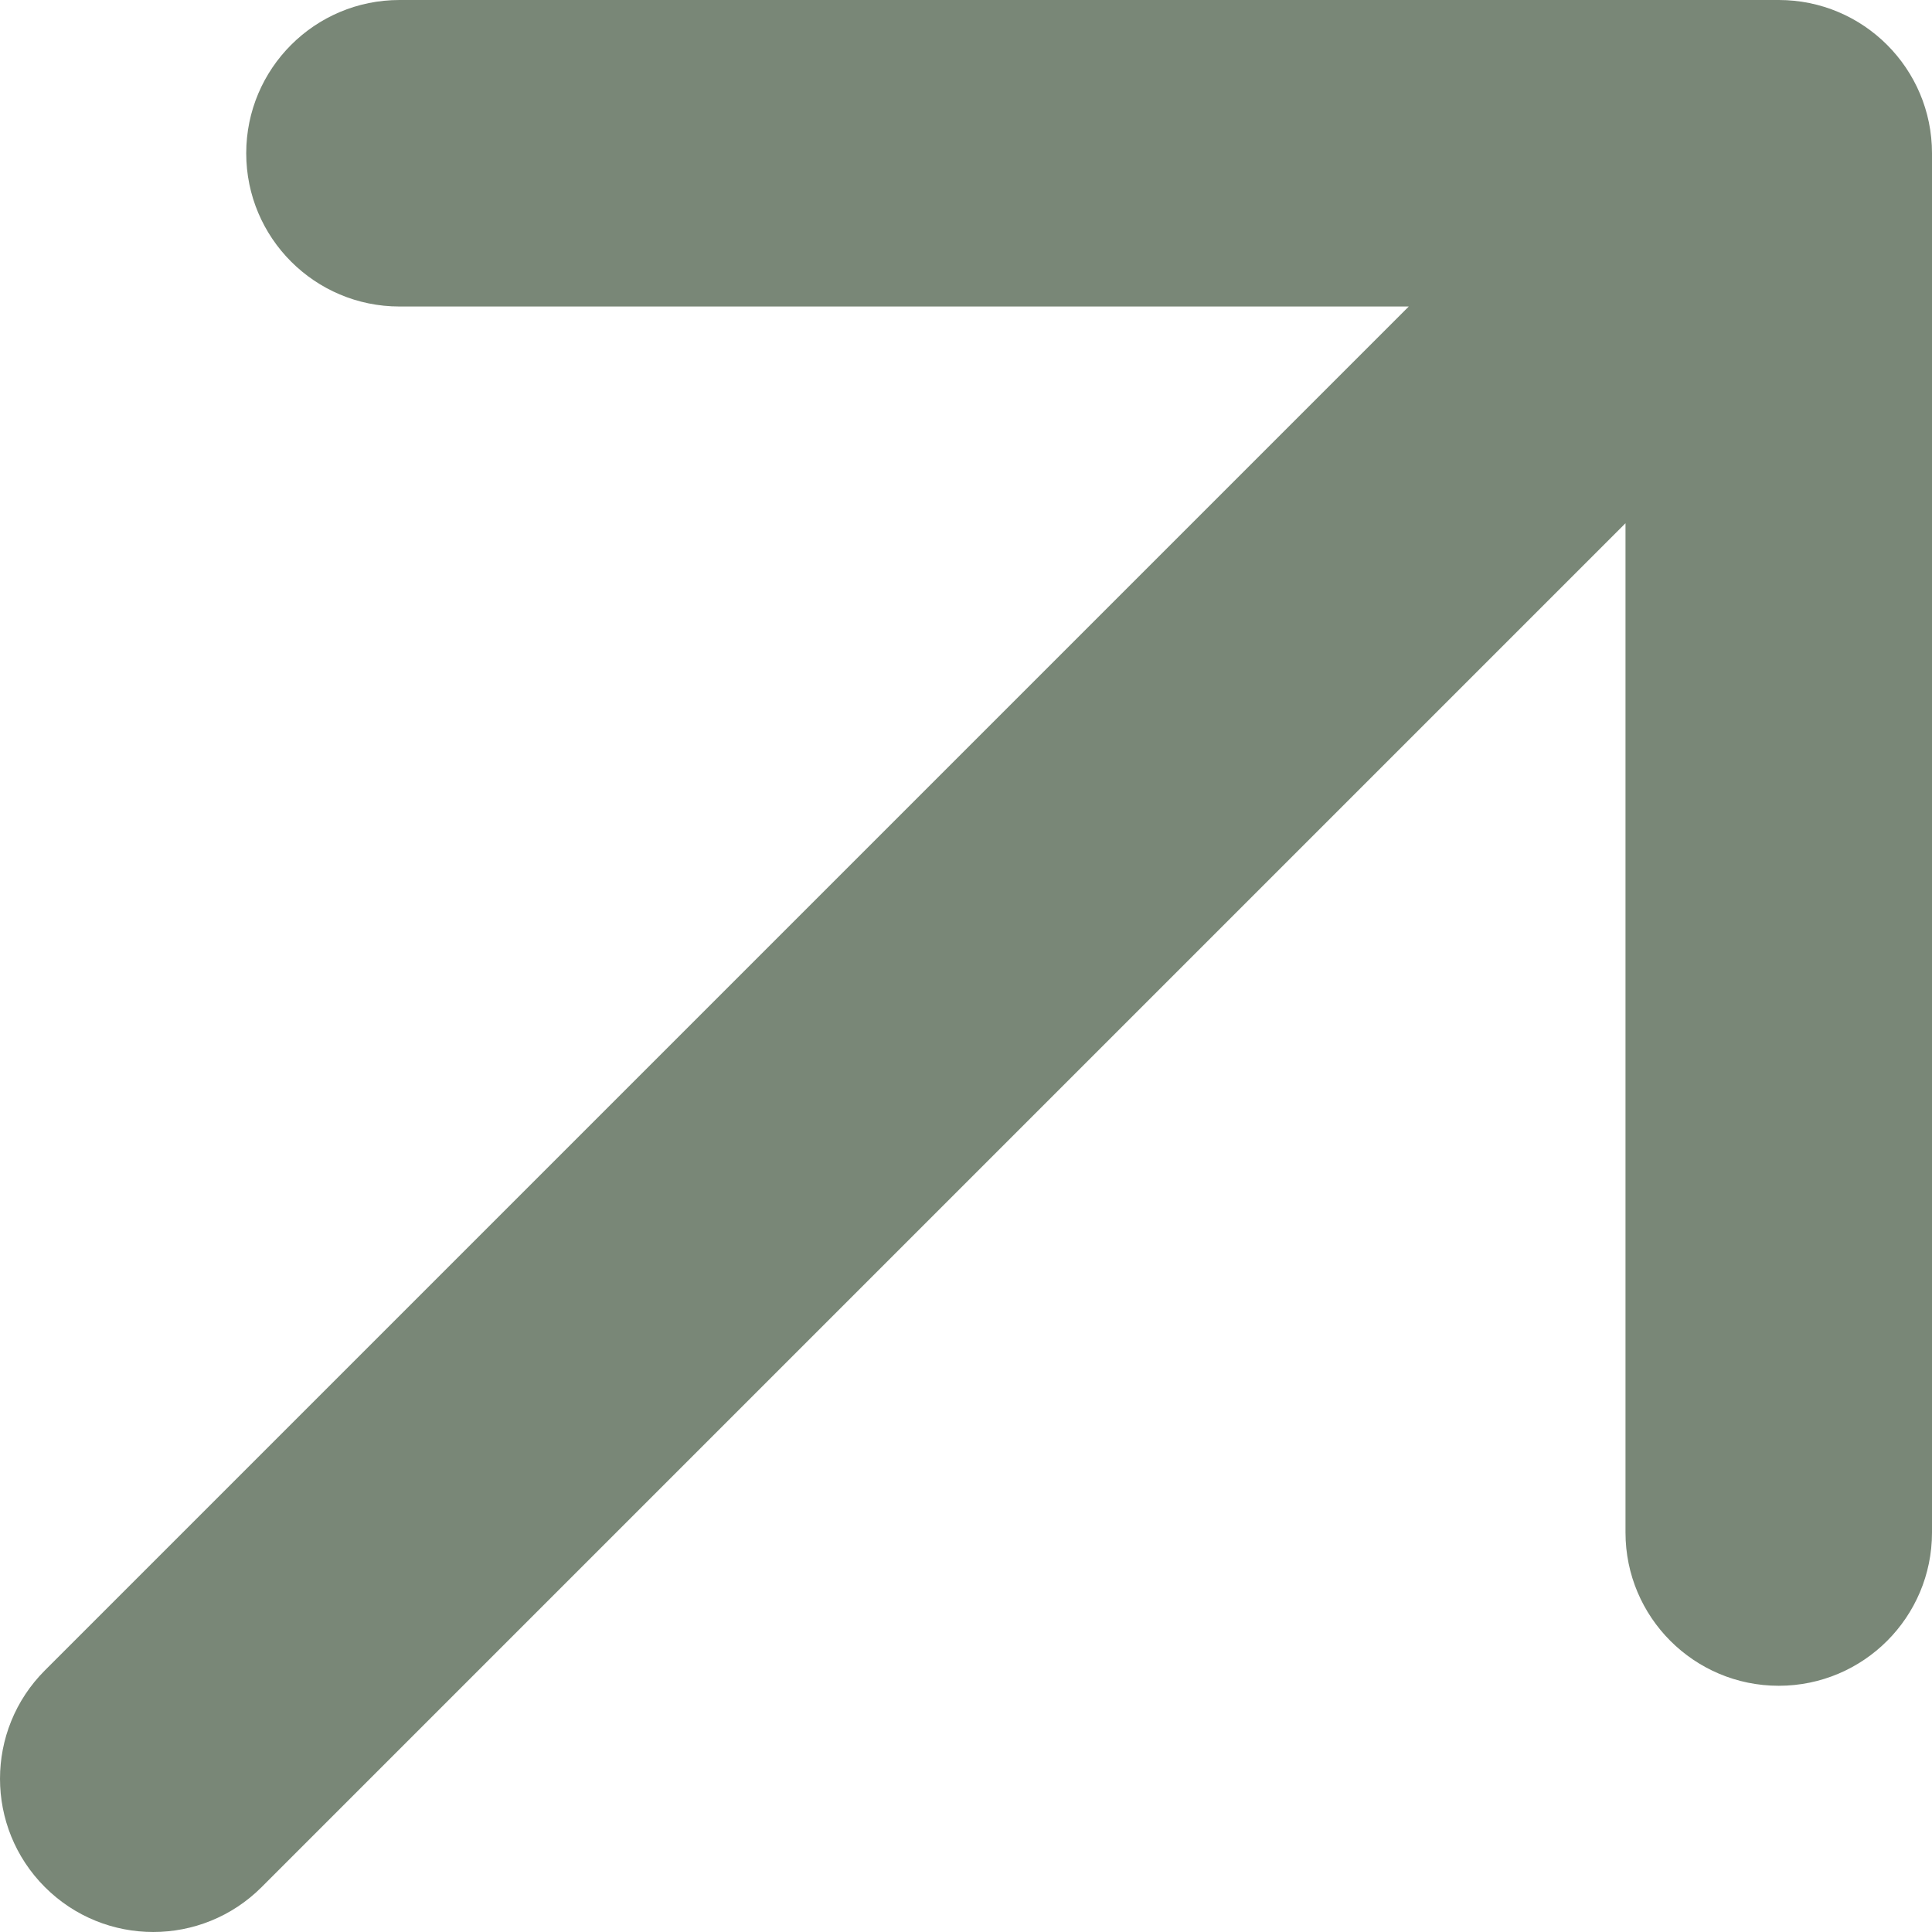 <?xml version="1.0" encoding="UTF-8"?> <svg xmlns="http://www.w3.org/2000/svg" width="101" height="101" viewBox="0 0 101 101" fill="none"> <path d="M2.347 87.323C-0.782 90.452 -0.782 95.525 2.347 98.653C5.475 101.782 10.548 101.782 13.677 98.653L2.347 87.323ZM101 8.012C101 3.587 97.413 -3.1219e-05 92.988 -3.3245e-05L20.883 -3.2232e-05C16.459 -3.49333e-05 12.872 3.587 12.872 8.012C12.872 12.436 16.459 16.023 20.883 16.023L84.977 16.023L84.977 80.117C84.977 84.541 88.564 88.128 92.988 88.128C97.413 88.128 101 84.541 101 80.117L101 8.012ZM13.677 98.653L98.653 13.677L87.323 2.347L2.347 87.323L13.677 98.653Z" fill="#798777"></path> </svg> 